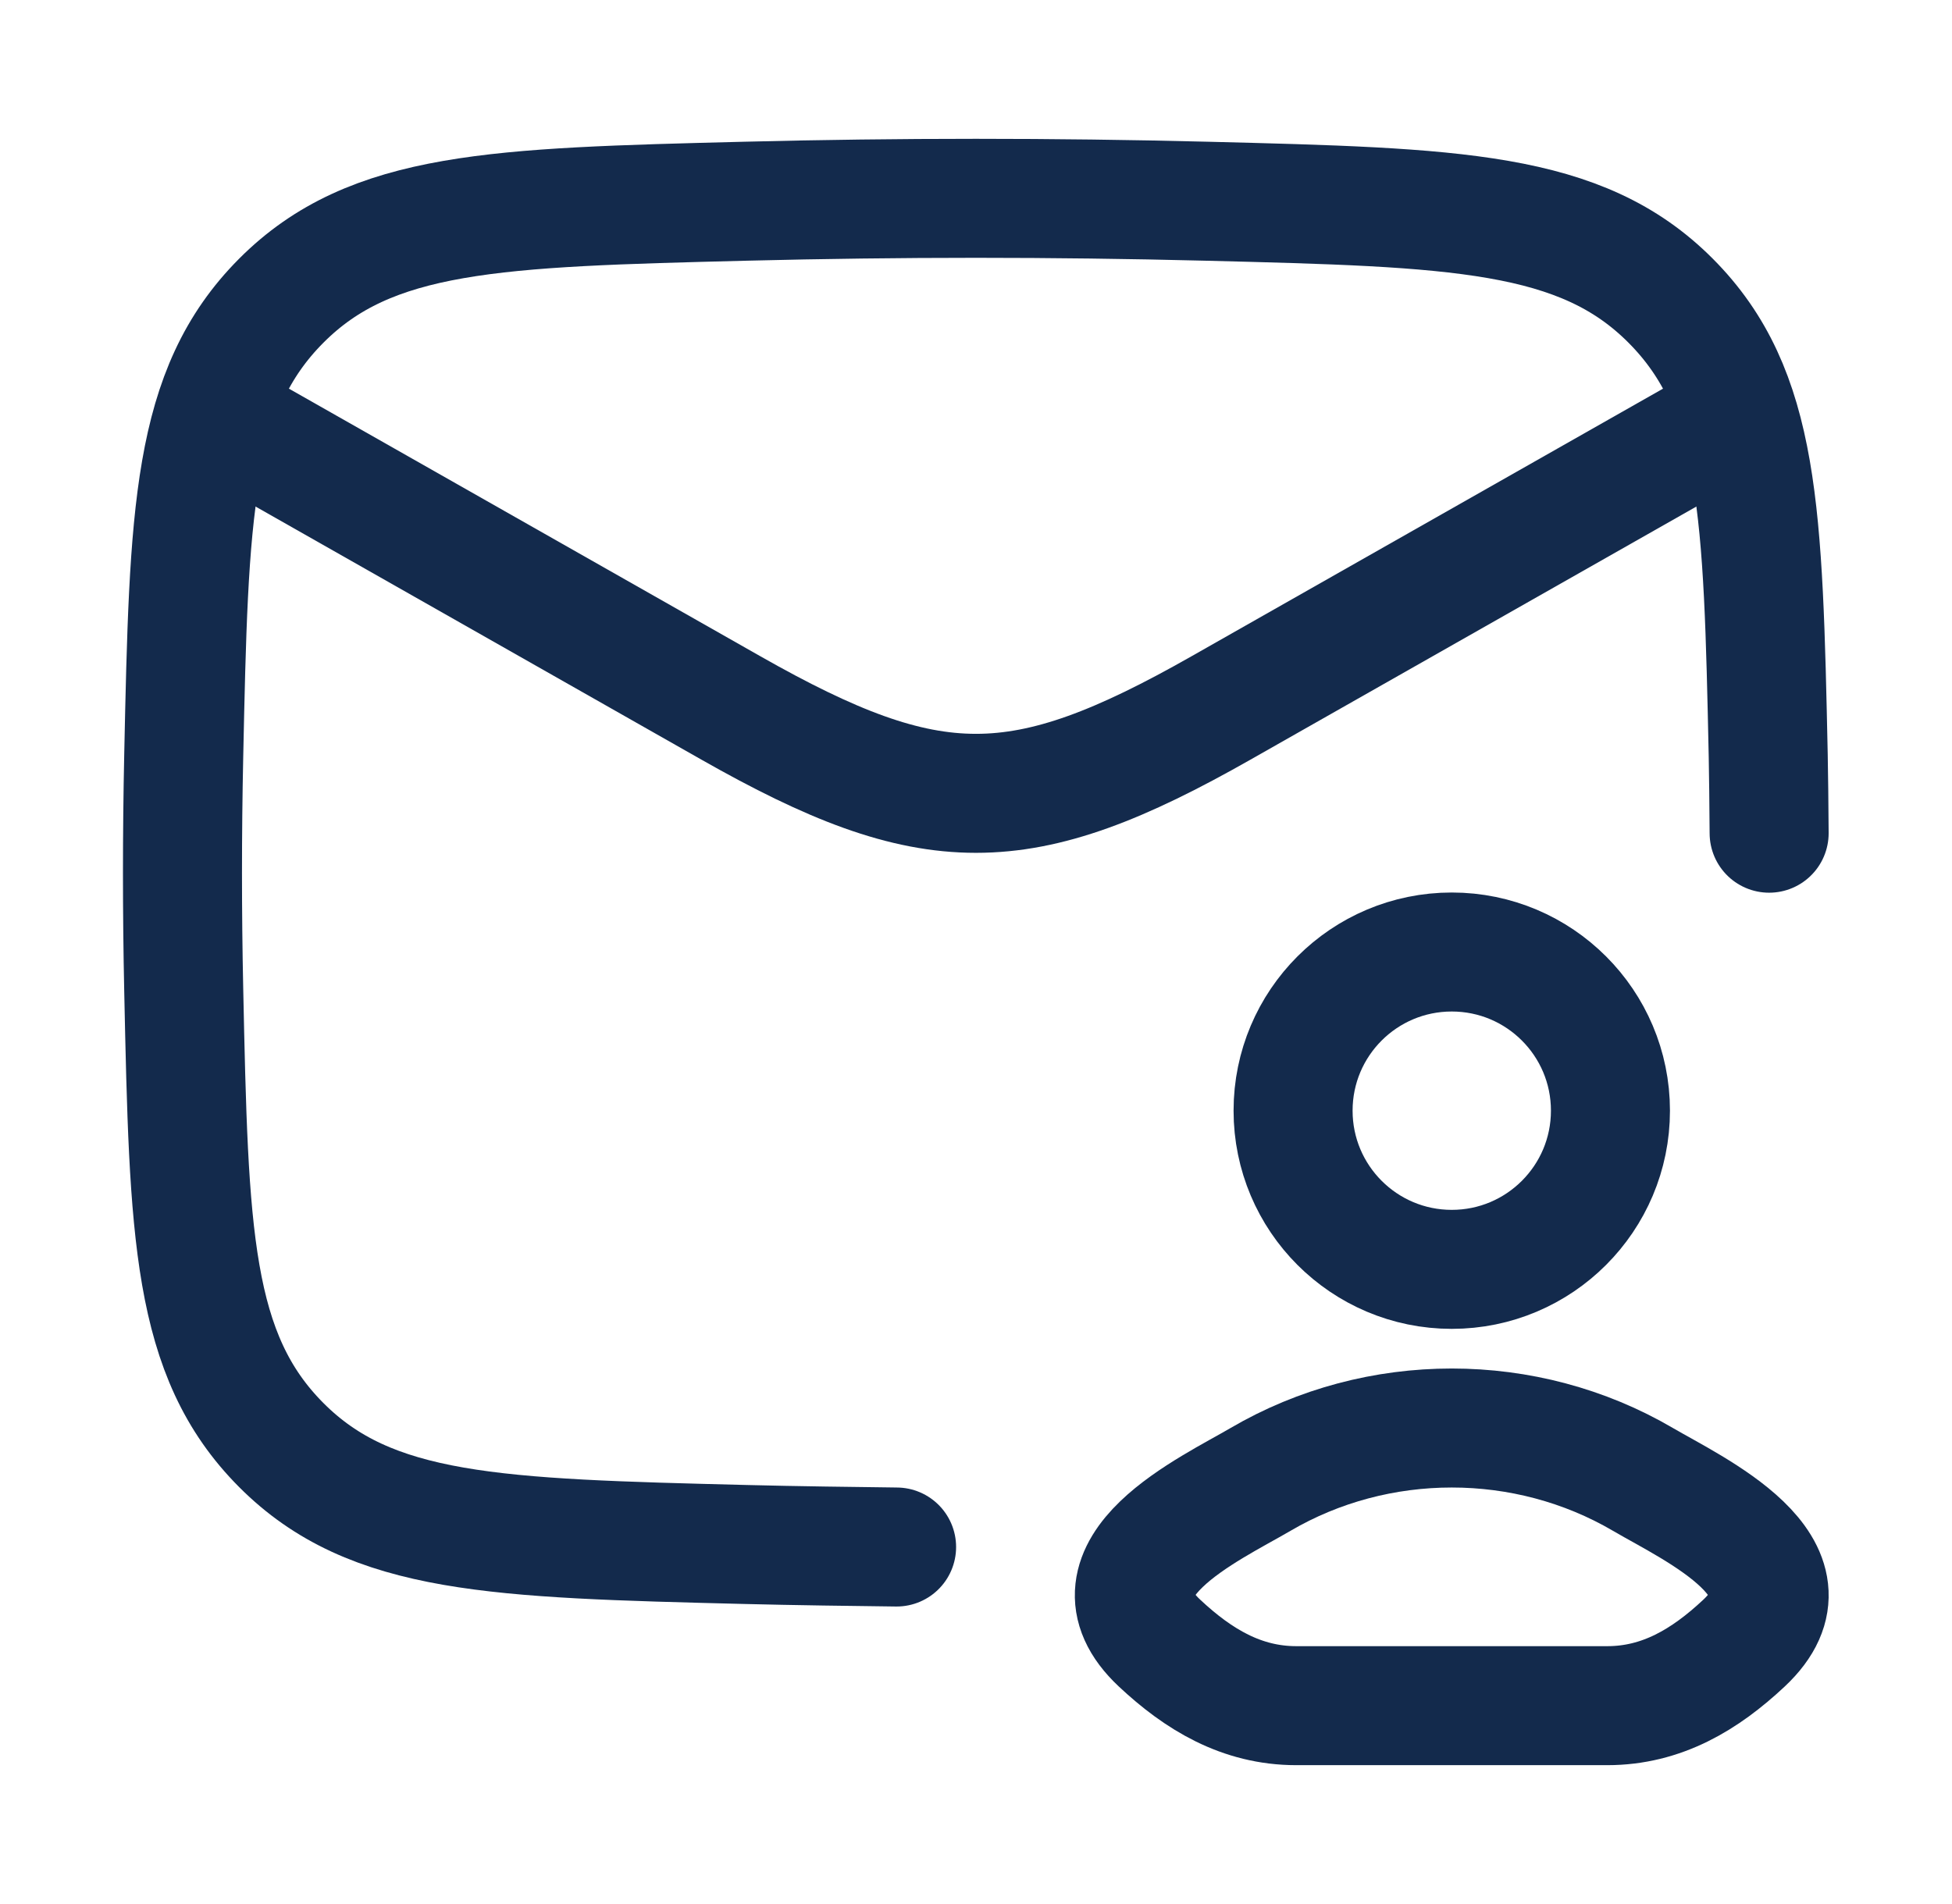 <svg width="41" height="40" viewBox="0 0 41 40" fill="none" xmlns="http://www.w3.org/2000/svg">
<path d="M3.833 8.333L15.354 14.874C19.564 17.264 21.435 17.264 25.644 14.874L37.166 8.333" stroke="#132A4C" stroke-width="2.5" stroke-linejoin="round"/>
<path d="M37.159 17.504C37.155 16.893 37.148 16.284 37.14 15.877C37.031 10.767 36.976 8.211 35.091 6.318C33.206 4.425 30.582 4.359 25.334 4.227C22.1 4.146 18.898 4.146 15.664 4.227C10.416 4.359 7.793 4.425 5.907 6.318C4.022 8.211 3.968 10.767 3.859 15.877C3.824 17.521 3.824 19.154 3.859 20.797C3.968 25.908 4.022 28.464 5.907 30.357C7.793 32.25 10.416 32.316 15.664 32.447C16.677 32.473 17.992 32.49 18.832 32.5" stroke="#132A4C" stroke-width="2.5" stroke-linecap="round" stroke-linejoin="round"/>
<path d="M26.476 31.08C25.428 31.695 22.68 32.949 24.354 34.518C25.172 35.285 26.082 35.833 27.227 35.833H33.759C34.904 35.833 35.814 35.285 36.632 34.518C38.305 32.949 35.557 31.695 34.509 31.08C32.052 29.64 28.934 29.64 26.476 31.08Z" stroke="#132A4C" stroke-width="2.5"/>
<path d="M33.826 23.333C33.826 25.174 32.334 26.667 30.493 26.667C28.652 26.667 27.16 25.174 27.16 23.333C27.16 21.492 28.652 20 30.493 20C32.334 20 33.826 21.492 33.826 23.333Z" stroke="#132A4C" stroke-width="2.5"/>
</svg>
